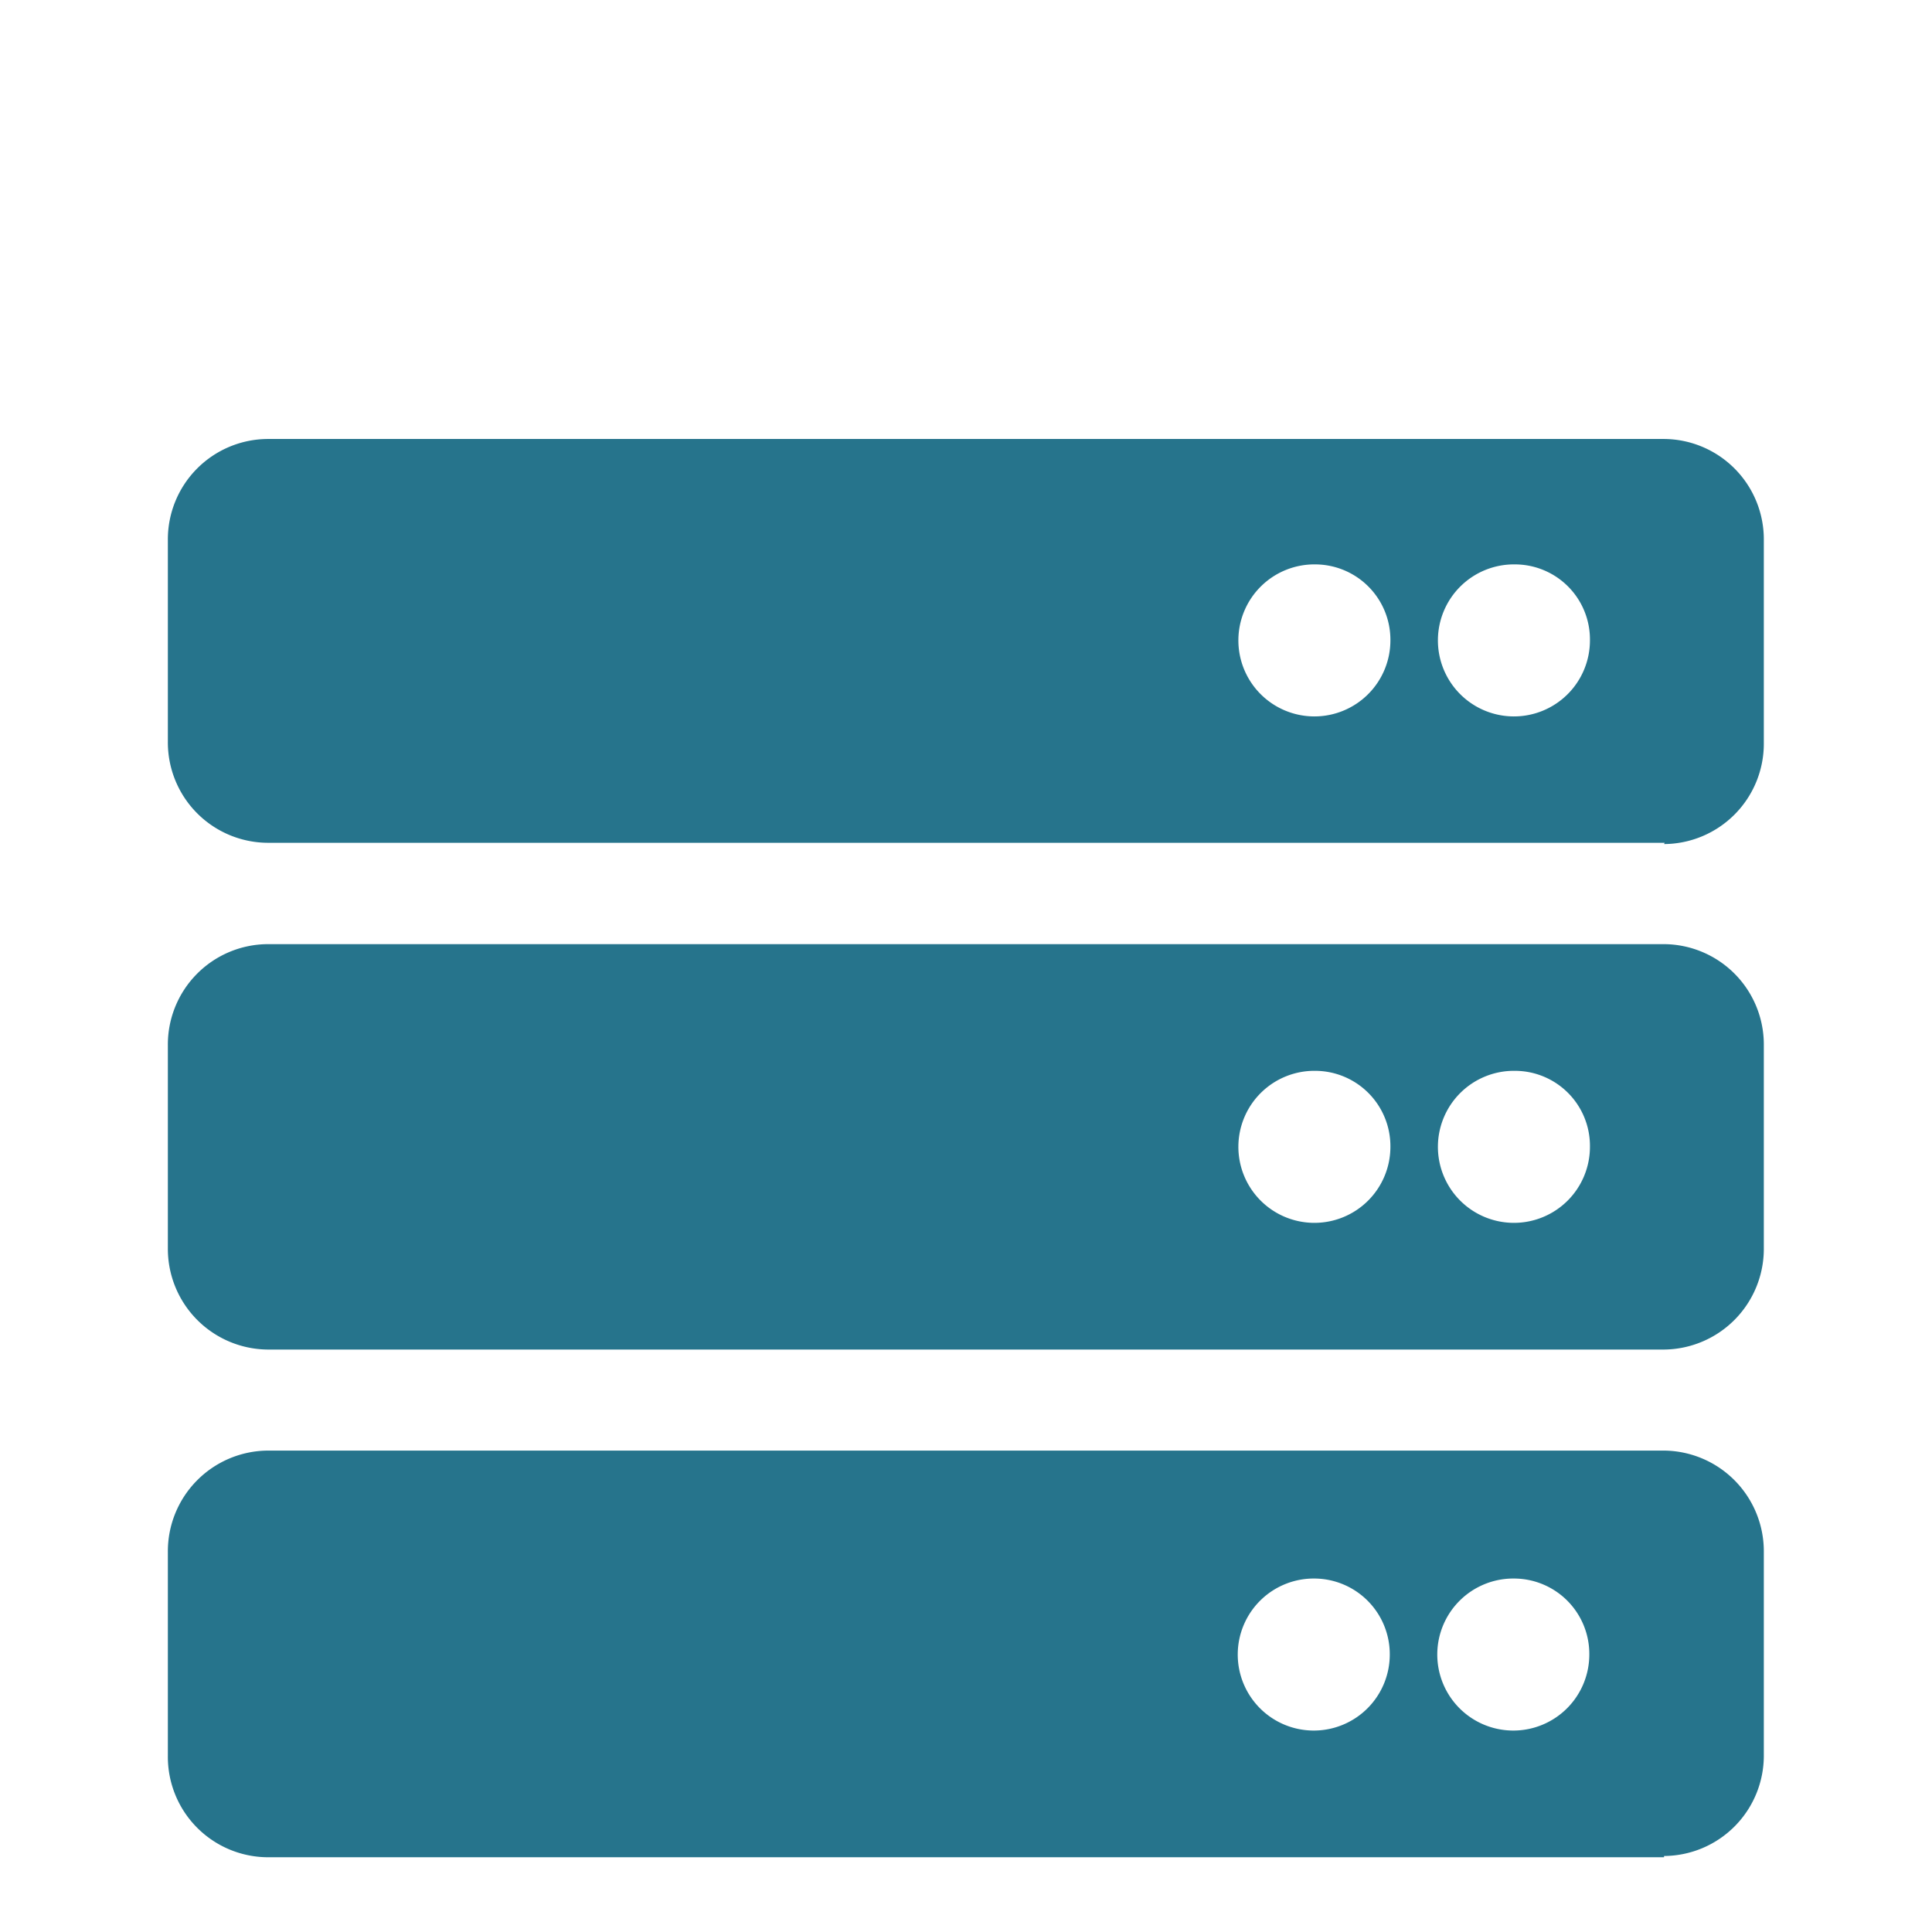<?xml version="1.0" encoding="UTF-8"?> <svg xmlns="http://www.w3.org/2000/svg" xmlns:xlink="http://www.w3.org/1999/xlink" id="Layer_1" data-name="Layer 1" viewBox="0 0 61 61"><defs><style>.cls-1{fill:none;}.cls-2{clip-path:url(#clip-path);}.cls-3{fill:#26748c;}</style><clipPath id="clip-path"><rect class="cls-1" x="5.3" y="13.86" width="50.39" height="44.78"></rect></clipPath></defs><g class="cls-2"><path class="cls-3" d="M41.52,49.84a2.4,2.4,0,1,0,2.36,2.4,2.39,2.39,0,0,0-2.36-2.4m6.3,0a2.4,2.4,0,1,0,2.36,2.4,2.38,2.38,0,0,0-2.36-2.4m4.72,8.8H8.45a3.17,3.17,0,0,1-3.15-3.2V49a3.18,3.18,0,0,1,3.15-3.2H52.54A3.18,3.18,0,0,1,55.69,49v6.4a3.17,3.17,0,0,1-3.15,3.2m-11-24.79a2.4,2.4,0,1,0,2.36,2.4,2.38,2.38,0,0,0-2.36-2.4m6.3,0a2.4,2.4,0,1,0,2.36,2.4,2.37,2.37,0,0,0-2.36-2.4m4.72,8.8H8.45a3.18,3.18,0,0,1-3.15-3.2v-6.4a3.17,3.17,0,0,1,3.15-3.2H52.54a3.17,3.17,0,0,1,3.15,3.2v6.4a3.18,3.18,0,0,1-3.15,3.2m-11-24.79a2.4,2.4,0,1,0,2.36,2.4,2.38,2.38,0,0,0-2.36-2.4m6.3,0a2.4,2.4,0,1,0,2.36,2.4,2.37,2.37,0,0,0-2.36-2.4m4.72,8.79H8.45a3.17,3.17,0,0,1-3.15-3.2V17.06a3.17,3.17,0,0,1,3.15-3.2H52.54a3.17,3.17,0,0,1,3.15,3.2v6.39a3.17,3.17,0,0,1-3.15,3.2"></path></g></svg> 